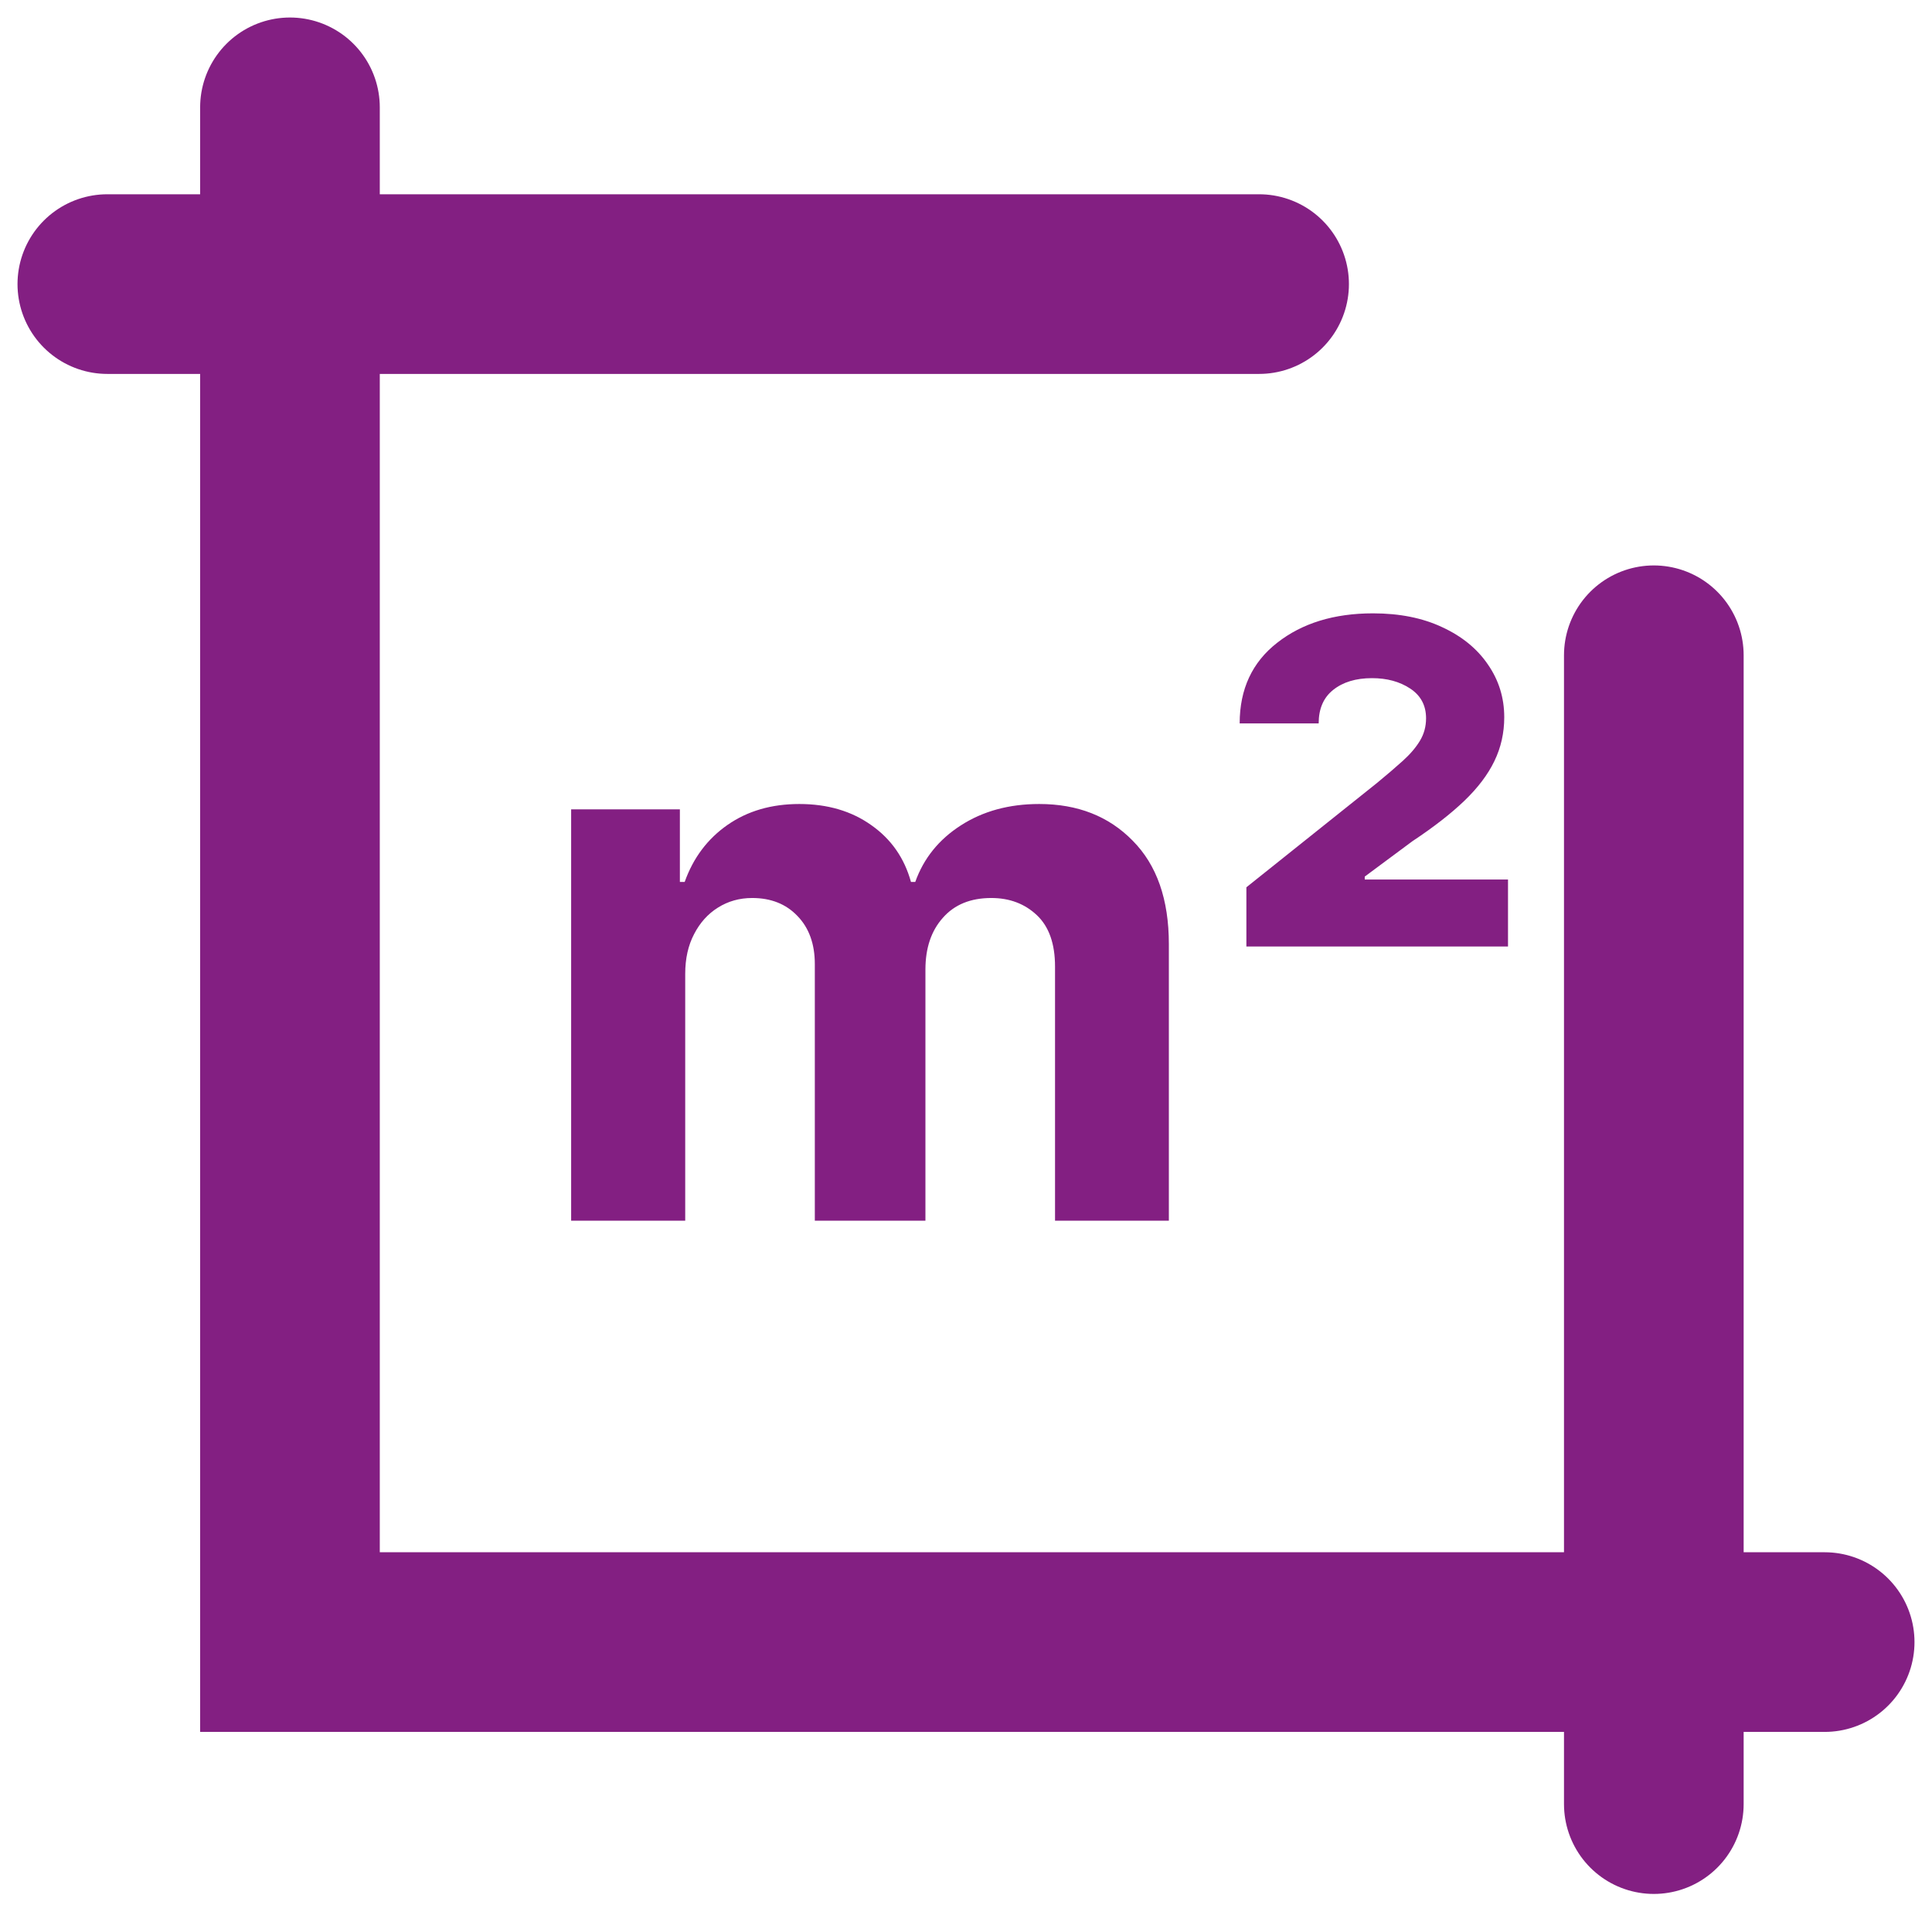 <?xml version="1.0" encoding="UTF-8"?> <svg xmlns="http://www.w3.org/2000/svg" width="72" height="71" viewBox="0 0 72 71" fill="none"> <path d="M21.285 45.491V30.162H25.337V32.866H25.516C25.836 31.968 26.368 31.26 27.113 30.741C27.858 30.222 28.75 29.962 29.788 29.962C30.839 29.962 31.734 30.225 32.472 30.751C33.211 31.27 33.703 31.975 33.949 32.866H34.109C34.422 31.988 34.987 31.286 35.805 30.761C36.63 30.228 37.605 29.962 38.73 29.962C40.16 29.962 41.321 30.418 42.212 31.329C43.111 32.234 43.56 33.518 43.56 35.182V45.491H39.318V36.02C39.318 35.168 39.092 34.53 38.64 34.104C38.187 33.678 37.622 33.465 36.943 33.465C36.171 33.465 35.569 33.711 35.137 34.204C34.704 34.689 34.488 35.331 34.488 36.13V45.491H30.366V35.93C30.366 35.178 30.15 34.58 29.718 34.134C29.292 33.688 28.73 33.465 28.031 33.465C27.559 33.465 27.133 33.585 26.754 33.824C26.381 34.057 26.085 34.387 25.866 34.812C25.646 35.232 25.536 35.724 25.536 36.289V45.491H21.285ZM46.449 35.272V33.066L51.309 29.184C51.681 28.878 52.004 28.602 52.277 28.355C52.55 28.109 52.763 27.86 52.916 27.607C53.069 27.354 53.145 27.075 53.145 26.769C53.145 26.29 52.949 25.921 52.556 25.661C52.164 25.401 51.688 25.272 51.129 25.272C50.531 25.272 50.048 25.418 49.682 25.711C49.323 25.997 49.143 26.413 49.143 26.958H46.199C46.199 25.681 46.665 24.68 47.596 23.954C48.528 23.223 49.719 22.857 51.169 22.857C52.16 22.857 53.022 23.03 53.754 23.376C54.486 23.715 55.051 24.177 55.45 24.763C55.856 25.348 56.059 26.004 56.059 26.729C56.059 27.314 55.936 27.86 55.69 28.366C55.45 28.864 55.078 29.357 54.572 29.843C54.073 30.322 53.428 30.824 52.636 31.349L50.86 32.667V32.776H56.199V35.272H46.449Z" fill="#831F82"></path> <path d="M10.806 4V61.194H68M4 10.587H46.923M61.633 24.419V67.232" stroke="#831F82" stroke-width="6.695" stroke-linecap="round"></path> </svg> 